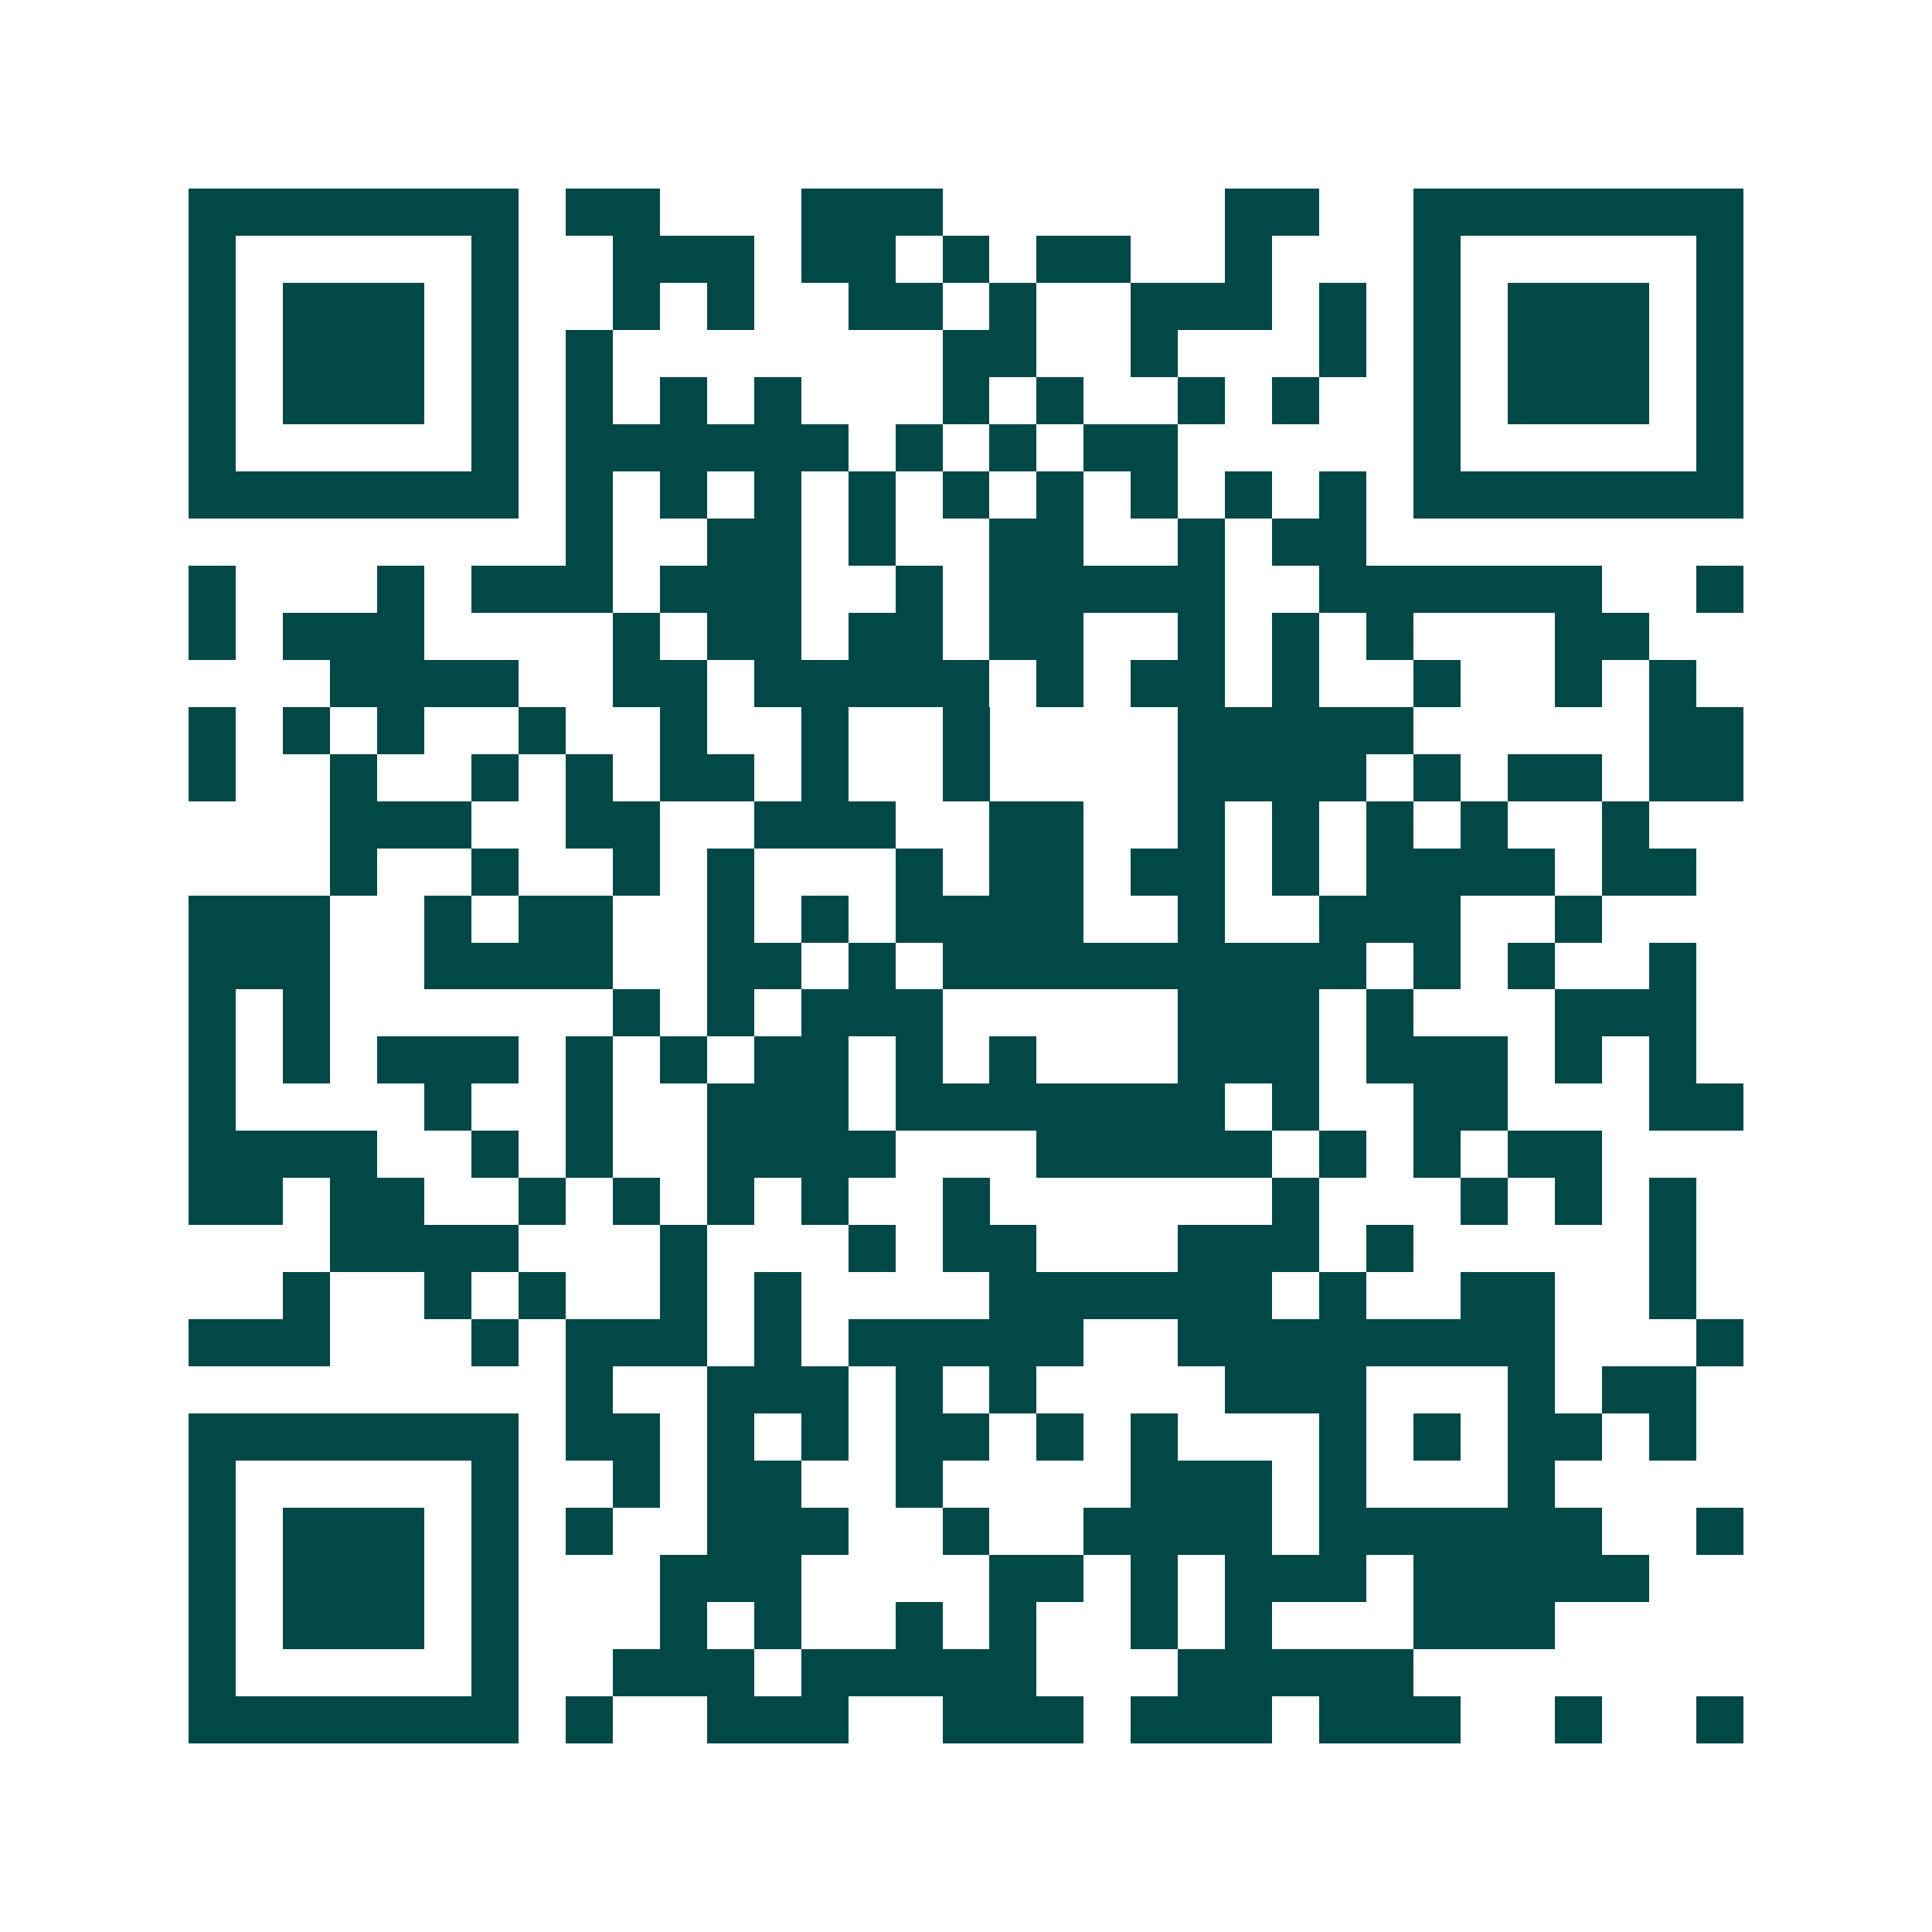 <svg xmlns="http://www.w3.org/2000/svg" width="200" height="200" viewBox="0 0 41 41" shape-rendering="crispEdges"><path fill="#ffffff" d="M0 0h41v41H0z"/><path stroke="#014847" d="M4 4.5h7m1 0h2m3 0h3m6 0h2m2 0h7M4 5.5h1m5 0h1m2 0h3m1 0h2m1 0h1m1 0h2m2 0h1m3 0h1m5 0h1M4 6.5h1m1 0h3m1 0h1m2 0h1m1 0h1m2 0h2m1 0h1m2 0h3m1 0h1m1 0h1m1 0h3m1 0h1M4 7.5h1m1 0h3m1 0h1m1 0h1m7 0h2m2 0h1m3 0h1m1 0h1m1 0h3m1 0h1M4 8.5h1m1 0h3m1 0h1m1 0h1m1 0h1m1 0h1m3 0h1m1 0h1m2 0h1m1 0h1m2 0h1m1 0h3m1 0h1M4 9.5h1m5 0h1m1 0h6m1 0h1m1 0h1m1 0h2m5 0h1m5 0h1M4 10.5h7m1 0h1m1 0h1m1 0h1m1 0h1m1 0h1m1 0h1m1 0h1m1 0h1m1 0h1m1 0h7M12 11.5h1m2 0h2m1 0h1m2 0h2m2 0h1m1 0h2M4 12.5h1m3 0h1m1 0h3m1 0h3m2 0h1m1 0h5m2 0h6m2 0h1M4 13.5h1m1 0h3m4 0h1m1 0h2m1 0h2m1 0h2m2 0h1m1 0h1m1 0h1m3 0h2M7 14.5h4m2 0h2m1 0h5m1 0h1m1 0h2m1 0h1m2 0h1m2 0h1m1 0h1M4 15.5h1m1 0h1m1 0h1m2 0h1m2 0h1m2 0h1m2 0h1m4 0h5m5 0h2M4 16.5h1m2 0h1m2 0h1m1 0h1m1 0h2m1 0h1m2 0h1m4 0h4m1 0h1m1 0h2m1 0h2M7 17.5h3m2 0h2m2 0h3m2 0h2m2 0h1m1 0h1m1 0h1m1 0h1m2 0h1M7 18.5h1m2 0h1m2 0h1m1 0h1m3 0h1m1 0h2m1 0h2m1 0h1m1 0h4m1 0h2M4 19.5h3m2 0h1m1 0h2m2 0h1m1 0h1m1 0h4m2 0h1m2 0h3m2 0h1M4 20.5h3m2 0h4m2 0h2m1 0h1m1 0h9m1 0h1m1 0h1m2 0h1M4 21.5h1m1 0h1m6 0h1m1 0h1m1 0h3m5 0h3m1 0h1m3 0h3M4 22.5h1m1 0h1m1 0h3m1 0h1m1 0h1m1 0h2m1 0h1m1 0h1m3 0h3m1 0h3m1 0h1m1 0h1M4 23.5h1m4 0h1m2 0h1m2 0h3m1 0h7m1 0h1m2 0h2m3 0h2M4 24.5h4m2 0h1m1 0h1m2 0h4m3 0h5m1 0h1m1 0h1m1 0h2M4 25.5h2m1 0h2m2 0h1m1 0h1m1 0h1m1 0h1m2 0h1m6 0h1m3 0h1m1 0h1m1 0h1M7 26.5h4m3 0h1m3 0h1m1 0h2m3 0h3m1 0h1m5 0h1M6 27.5h1m2 0h1m1 0h1m2 0h1m1 0h1m4 0h6m1 0h1m2 0h2m2 0h1M4 28.5h3m3 0h1m1 0h3m1 0h1m1 0h5m2 0h8m3 0h1M12 29.5h1m2 0h3m1 0h1m1 0h1m4 0h3m3 0h1m1 0h2M4 30.5h7m1 0h2m1 0h1m1 0h1m1 0h2m1 0h1m1 0h1m3 0h1m1 0h1m1 0h2m1 0h1M4 31.5h1m5 0h1m2 0h1m1 0h2m2 0h1m4 0h3m1 0h1m3 0h1M4 32.5h1m1 0h3m1 0h1m1 0h1m2 0h3m2 0h1m2 0h4m1 0h6m2 0h1M4 33.5h1m1 0h3m1 0h1m3 0h3m4 0h2m1 0h1m1 0h3m1 0h5M4 34.5h1m1 0h3m1 0h1m3 0h1m1 0h1m2 0h1m1 0h1m2 0h1m1 0h1m3 0h3M4 35.5h1m5 0h1m2 0h3m1 0h5m3 0h5M4 36.5h7m1 0h1m2 0h3m2 0h3m1 0h3m1 0h3m2 0h1m2 0h1"/></svg>
